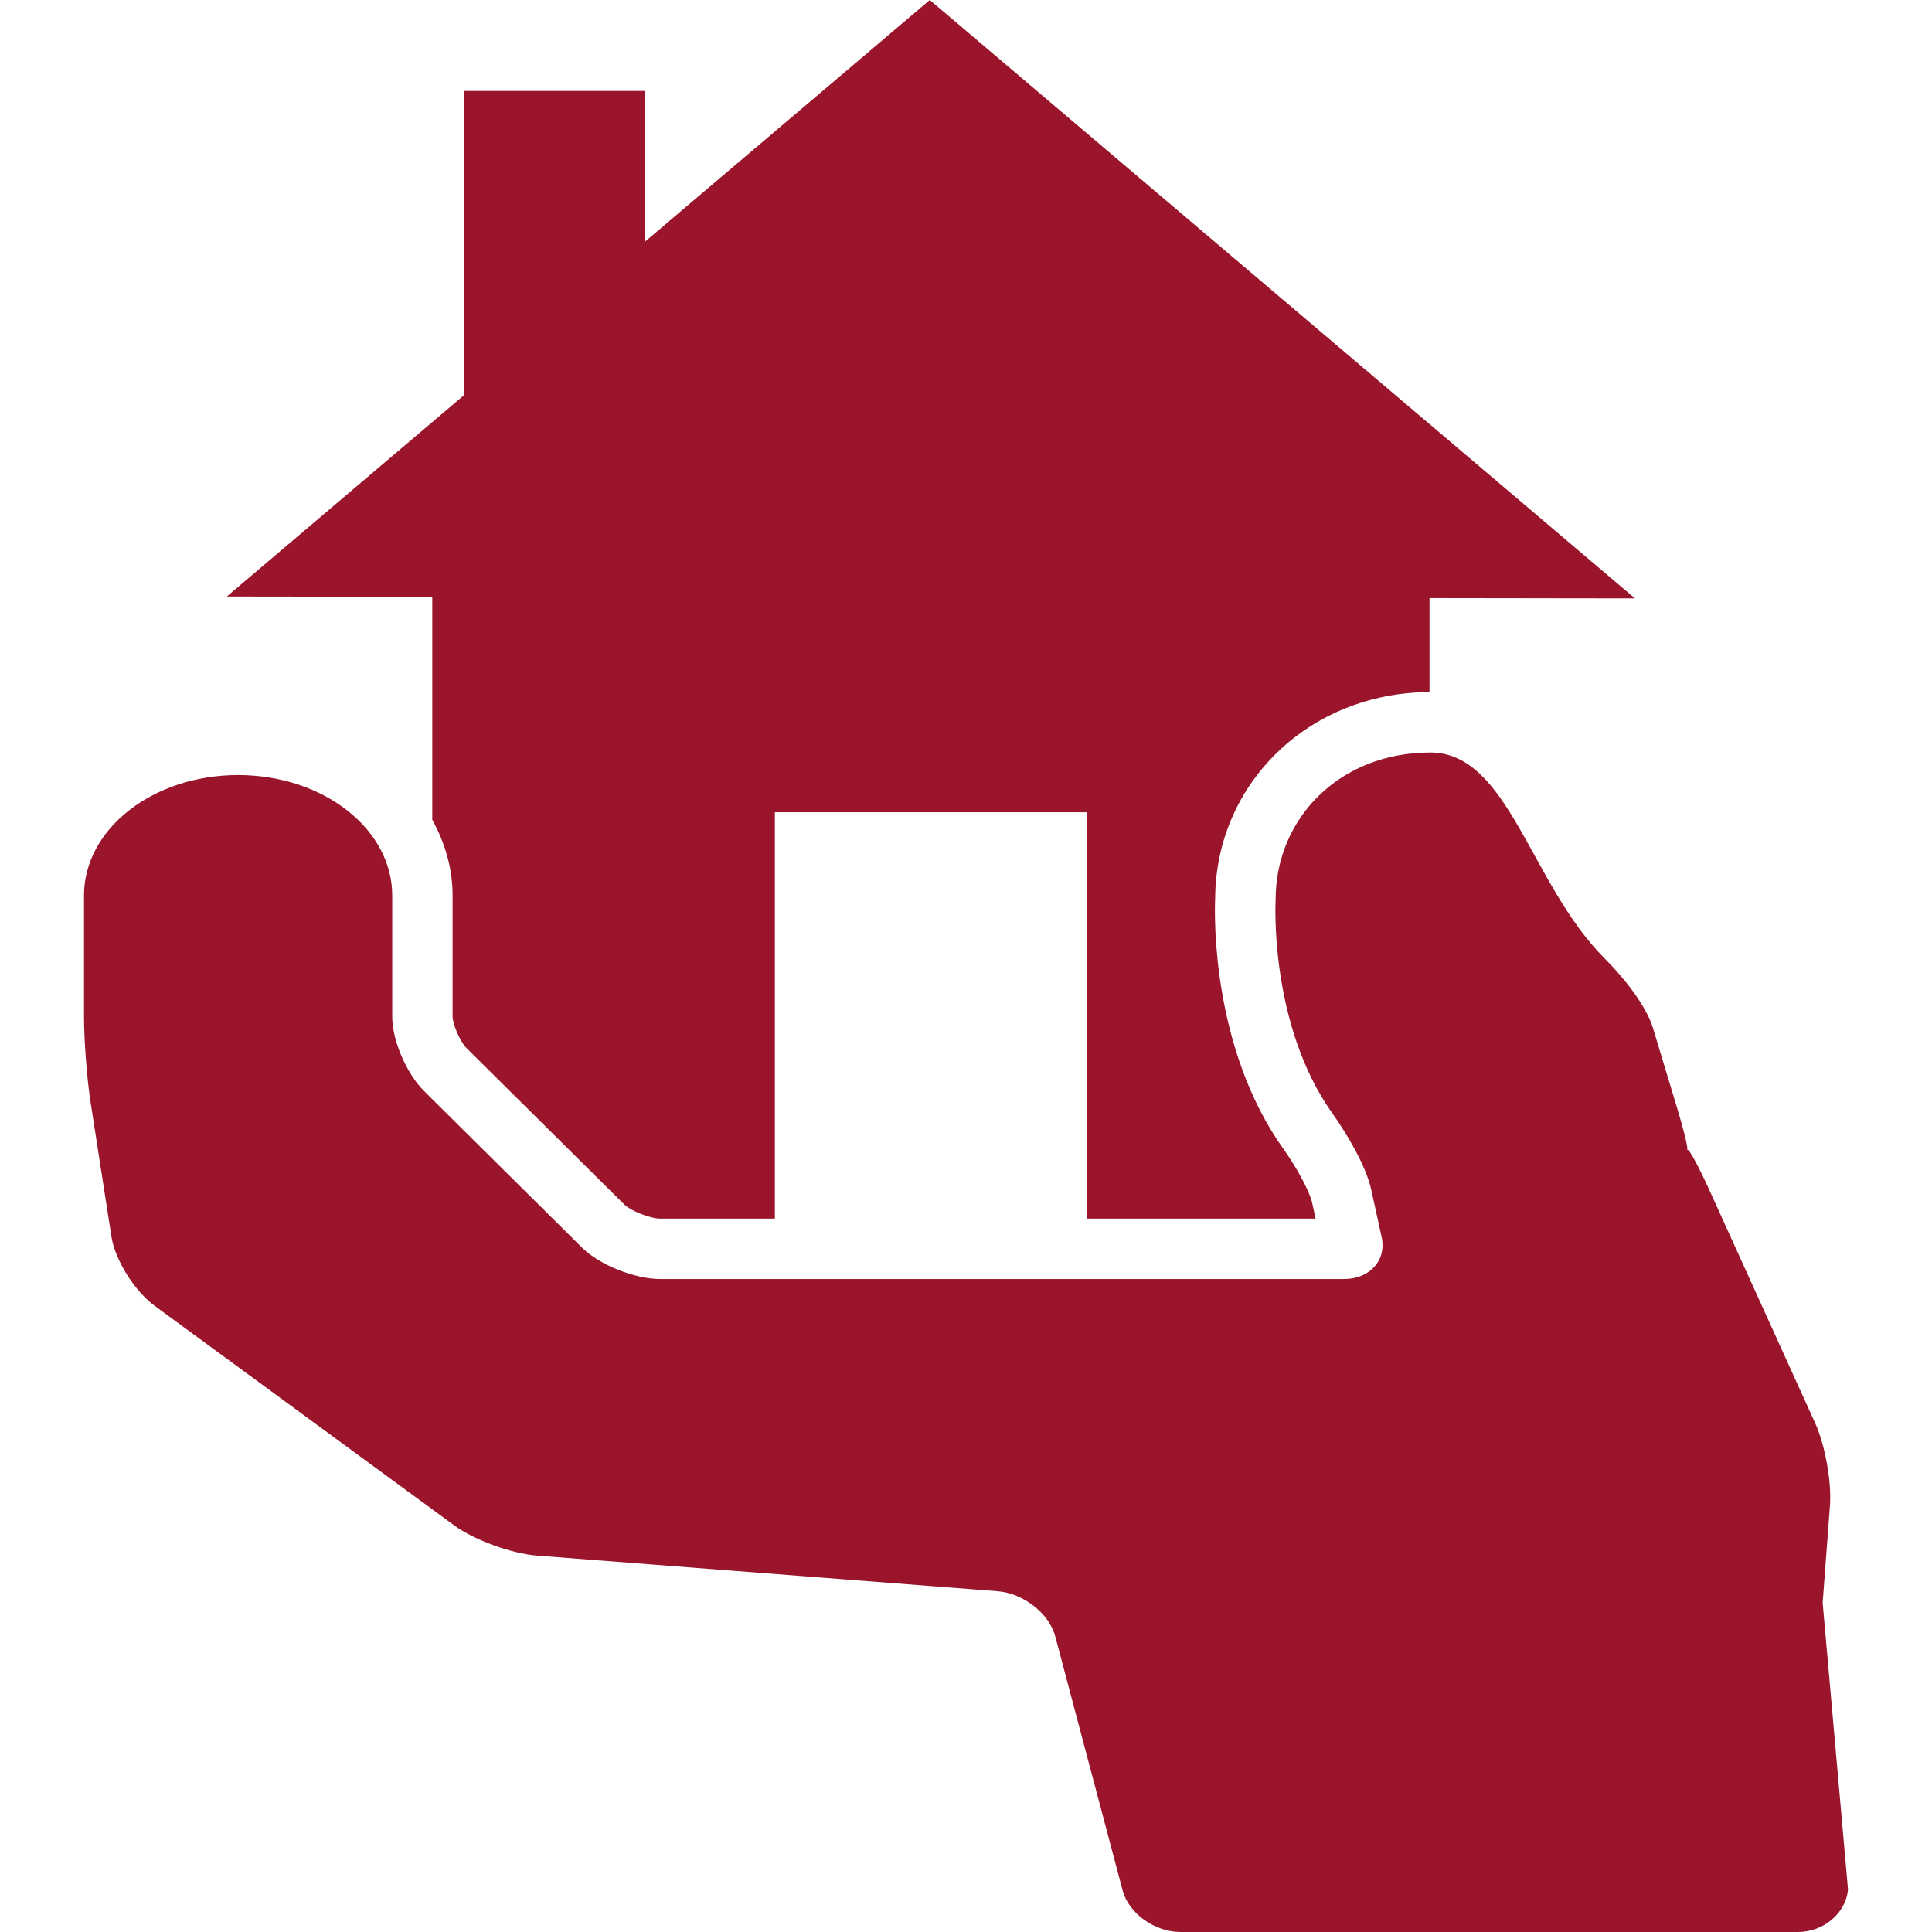 <svg width="54" height="54" viewBox="0 0 54 54" fill="none" xmlns="http://www.w3.org/2000/svg">
    <g clip-path="url(#clip0_95_4182)">
        <path d="M51.148 42.079C51.197 41.42 51.013 40.39 50.736 39.78L47.771 33.248C47.494 32.638 47.227 32.142 47.176 32.139C47.13 32.138 47.117 32.137 47.143 32.137C47.146 32.137 47.151 32.137 47.155 32.137C47.196 32.137 47.073 31.621 46.881 30.984L46.2 28.73C46.008 28.093 45.349 27.285 44.86 26.799C42.761 24.708 42.179 21.032 39.974 21.032C39.968 21.032 39.963 21.033 39.957 21.033C37.449 21.041 35.654 22.862 35.654 25.149C35.654 25.149 35.458 28.618 37.249 31.131C37.644 31.685 38.18 32.591 38.323 33.238L38.617 34.576C38.76 35.224 38.288 35.749 37.566 35.749H25.142H18.461C17.739 35.749 16.755 35.355 16.266 34.869C15.161 33.773 13.283 31.91 12.082 30.722C12.006 30.646 11.924 30.564 11.853 30.494C11.362 30.008 10.963 29.08 10.963 28.419V25.029C10.963 23.17 9.034 21.663 6.655 21.663C4.276 21.663 2.348 23.17 2.348 25.029V28.419C2.348 29.08 2.43 30.148 2.531 30.803C2.699 31.887 2.946 33.482 3.115 34.566C3.218 35.219 3.76 36.085 4.324 36.499L12.688 42.63C13.251 43.043 14.292 43.424 15.013 43.48L27.882 44.475C28.602 44.53 29.325 45.096 29.495 45.738L31.377 52.836C31.547 53.479 32.272 54 32.994 54H50.253C50.976 54 51.603 53.465 51.652 52.806L50.944 44.797L51.148 42.079Z"
              fill="#9A152C"/>
        <path d="M12.963 2.542V11.051L6.34 16.672L12.082 16.68V22.912C12.438 23.558 12.65 24.27 12.65 25.028V28.418C12.652 28.619 12.858 29.115 13.04 29.295L17.454 33.671C17.616 33.832 18.164 34.061 18.461 34.061H21.658V22.703H30.378V34.061H36.772L36.671 33.6C36.615 33.346 36.293 32.703 35.871 32.11C33.868 29.299 33.942 25.616 33.964 25.108C33.986 21.878 36.608 19.354 39.955 19.345V16.717L45.697 16.725L25.988 0L18.027 6.755V2.542H12.963Z"
              fill="#9A152C"/>
    </g>
    <defs>
        <clipPath id="clip0_95_4182">
            <rect width="54" height="54" fill="white"/>
        </clipPath>
    </defs>
</svg>
